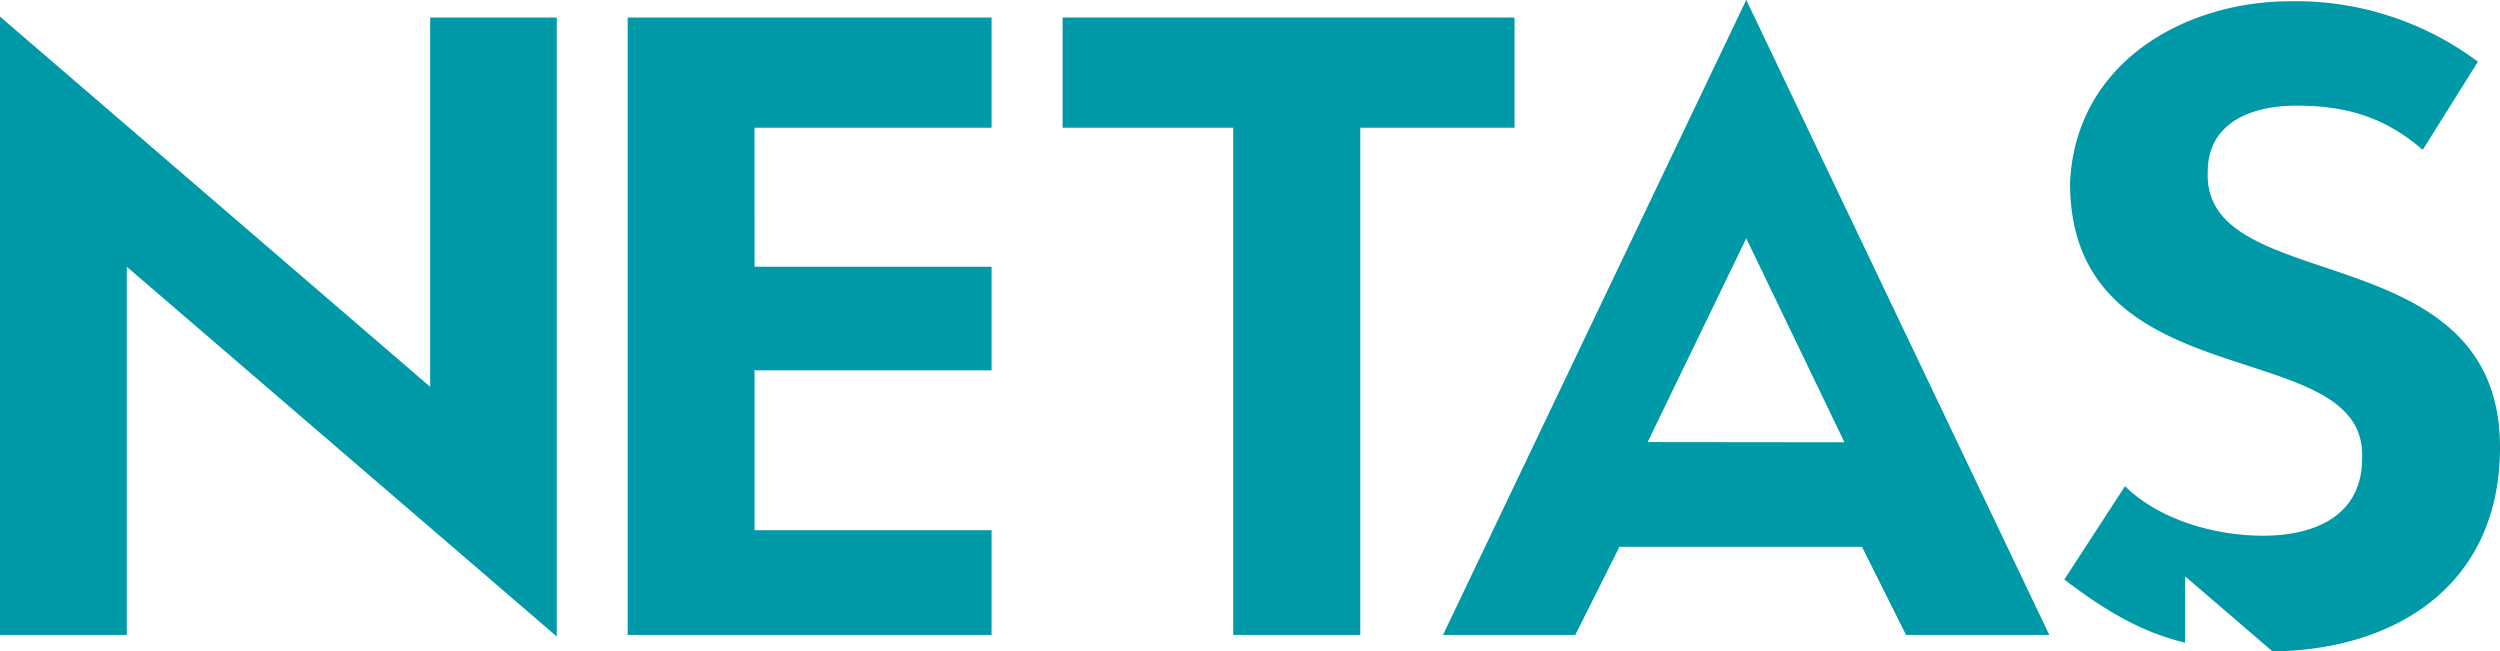 <svg id="Layer_1" data-name="Layer 1" xmlns="http://www.w3.org/2000/svg" viewBox="0 0 241.13 62.83"><defs><style>.cls-1{fill:#0099a8;}</style></defs><polygon class="cls-1" points="60.54 61.24 95.64 61.24 95.64 51.14 72.78 51.14 72.78 35.72 95.64 35.72 95.64 25.73 72.78 25.73 72.77 12.32 95.64 12.32 95.64 1.69 60.54 1.69 60.54 61.24"/><polygon class="cls-1" points="146.08 1.69 102.49 1.69 102.49 12.32 118.95 12.32 118.95 61.24 131.2 61.24 131.2 12.32 146.08 12.32 146.08 1.69"/><path class="cls-1" d="M381.07,326.16c0-20.72-28.71-14.34-28.19-26.58,0-4.77,4.26-6.38,8.53-6.38,4.78,0,8.49,1.06,12.21,4.26l5.32-8.5a29.37,29.37,0,0,0-18.08-5.83c-10.11,0-20.73,5.83-21.26,17.52,0,21.25,28.71,14.37,28.17,26.58,0,5.32-4.26,7.45-9.56,7.45-4.78,0-10.1-1.61-13.31-4.78l-5.85,9c4.29,3.3,7.75,5.15,11.65,6.1V338.6l8.43,7.24c12.05-.14,21.94-6.52,21.94-19.68" transform="translate(-139.94 -283.01)"/><polygon class="cls-1" points="41.49 37.31 0 1.6 0 61.24 12.23 61.24 12.23 25.73 53.7 61.39 53.7 1.69 41.49 1.69 41.49 37.31"/><path class="cls-1" d="M279.12,344.25h12.76l4.26-8.5h23.39l4.25,8.5H337.6L308.37,283Zm19.74-18.6L308.37,306l9.47,19.67Z" transform="translate(-139.94 -283.01)"/></svg>